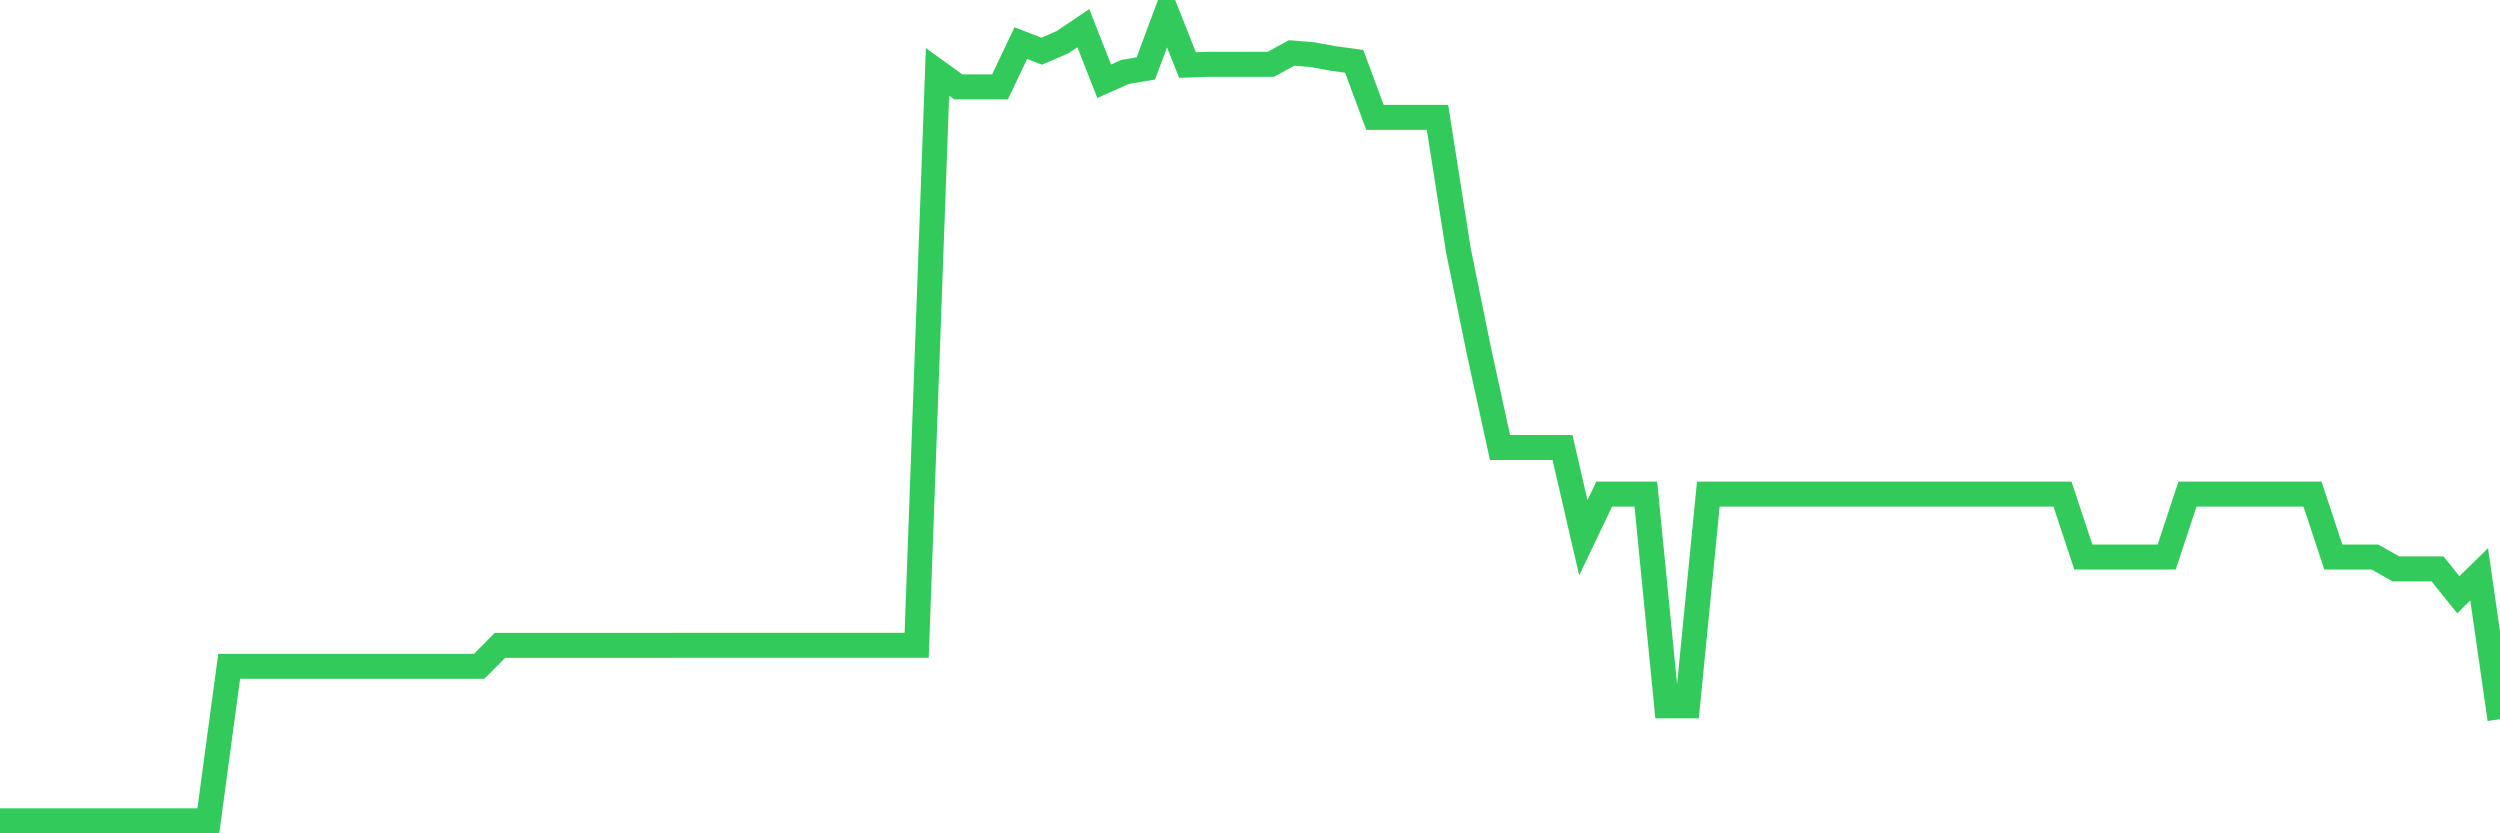 <svg
  xmlns="http://www.w3.org/2000/svg"
  xmlns:xlink="http://www.w3.org/1999/xlink"
  width="120"
  height="40"
  viewBox="0 0 120 40"
  preserveAspectRatio="none"
>
  <polyline
    points="0,39.4 1,39.4 2,39.4 3,39.4 4,39.4 5,39.4 6,39.4 7,39.4 8,39.4 9,39.4 10,39.4 11,31.983 12,31.983 13,31.983 14,31.983 15,31.983 16,31.983 17,31.983 18,31.983 19,31.983 20,31.983 21,31.983 22,31.983 23,31.983 24,30.977 25,30.977 26,30.977 27,30.977 28,30.977 29,30.977 30,30.977 31,30.977 32,30.977 33,30.973 34,30.973 35,30.973 36,30.973 37,30.973 38,30.973 39,30.973 40,30.973 41,30.973 42,30.973 43,30.973 44,30.973 45,3.45 46,4.171 47,4.171 48,4.171 49,2.069 50,2.458 51,2.025 52,1.352 53,3.9 54,3.454 55,3.284 56,0.6 57,3.122 58,3.087 59,3.087 60,3.087 61,3.087 62,2.541 63,2.624 64,2.807 65,2.943 66,5.635 67,5.635 68,5.635 69,5.635 70,11.999 71,16.903 72,21.48 73,21.48 74,21.48 75,21.48 76,25.811 77,23.717 78,23.717 79,23.717 80,33.88 81,33.88 82,23.717 83,23.717 84,23.717 85,23.717 86,23.717 87,23.717 88,23.717 89,23.717 90,23.717 91,23.717 92,23.717 93,23.717 94,23.717 95,23.717 96,23.717 97,23.717 98,23.717 99,23.717 100,26.738 101,26.738 102,26.738 103,26.738 104,26.738 105,23.717 106,23.717 107,23.717 108,23.717 109,23.717 110,23.717 111,23.717 112,26.738 113,26.738 114,26.738 115,27.306 116,27.306 117,27.306 118,28.547 119,27.568 120,34.522"
    fill="none"
    stroke="#32ca5b"
    stroke-width="1.2"
  >
  </polyline>
</svg>
